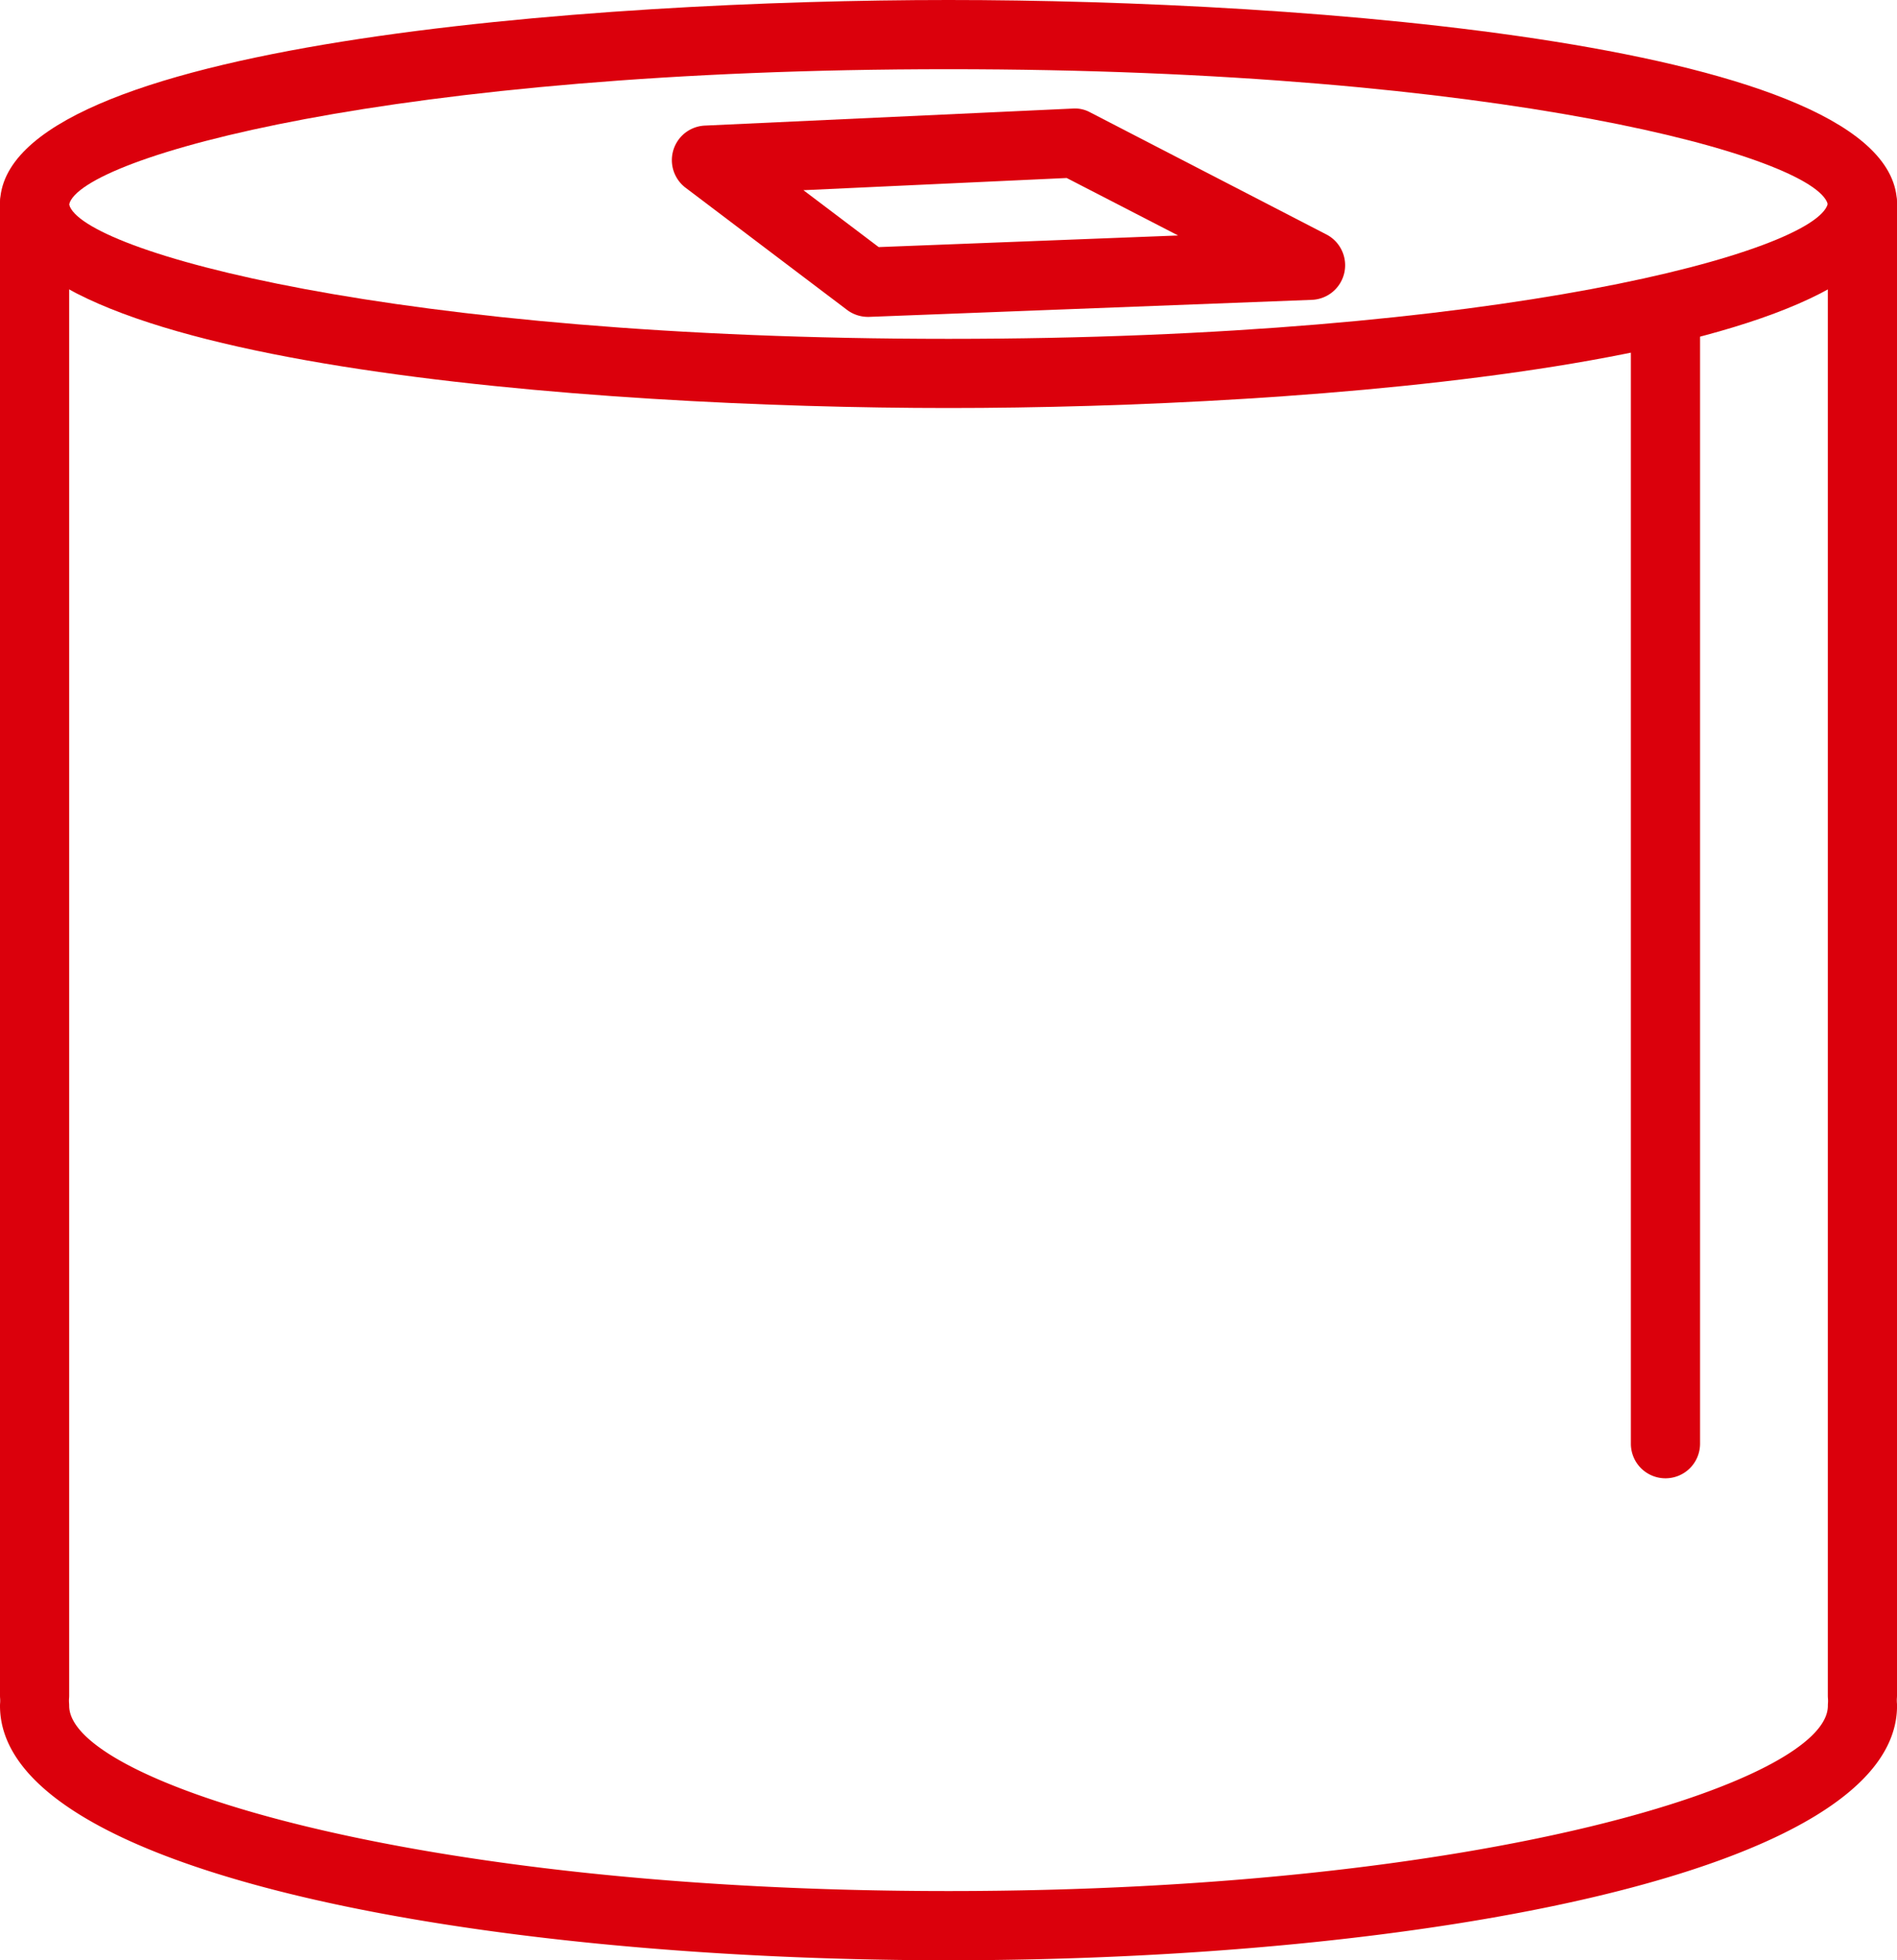 <?xml version="1.0" encoding="UTF-8"?>
<svg xmlns="http://www.w3.org/2000/svg" width="49" height="50.614" viewBox="0 0 49 50.614">
  <g transform="translate(-312.123 -514.681)">
    <path d="M336.623,525.216c-9.1,0-24.5-1.11-24.5-5.268s15.4-5.267,24.5-5.267,24.5,1.109,24.5,5.267S345.723,525.216,336.623,525.216Zm0-8.748c-14.35,0-22.415,2.273-22.715,3.491.3,1.2,8.363,3.471,22.715,3.471,14.309,0,22.368-2.26,22.711-3.481C358.991,518.727,350.93,516.468,336.623,516.468Zm22.714,3.491h0Z" fill="#db000c"></path>
    <path d="M336.623,570.448c-12.175,0-24.5-2.257-24.5-6.57a.893.893,0,0,1,1.787,0c0,1.95,8.848,4.783,22.714,4.783s22.713-2.833,22.713-4.783a.893.893,0,0,1,1.787,0C361.123,568.191,348.8,570.448,336.623,570.448Z" transform="translate(0 -5.153)" fill="#db000c"></path>
    <path d="M313.016,559.875a.893.893,0,0,1-.893-.893V520.47a.893.893,0,0,1,1.787,0v38.511A.893.893,0,0,1,313.016,559.875Z" transform="translate(0 -0.522)" fill="#db000c"></path>
    <path d="M365.867,559.875a.893.893,0,0,1-.893-.893V520.47a.893.893,0,0,1,1.787,0v38.511A.893.893,0,0,1,365.867,559.875Z" transform="translate(-5.638 -0.522)" fill="#db000c"></path>
    <path d="M360.172,553.729a.893.893,0,0,1-.893-.893V523.808a.893.893,0,0,1,1.787,0v29.027A.893.893,0,0,1,360.172,553.729Z" transform="translate(-5.03 -0.878)" fill="#db000c"></path>
    <path d="M336.066,523.011l-4.169-3.153a.893.893,0,0,1,.5-1.6l9.509-.44a.82.82,0,0,1,.451.1l6.1,3.152a.894.894,0,0,1-.375,1.687l-11.442.44h-.034A.9.9,0,0,1,336.066,523.011Zm5.681-3.4-6.8.315,1.944,1.469,7.734-.3Z" transform="translate(-2.071 -0.334)" fill="#db000c"></path>
  </g>
</svg>
